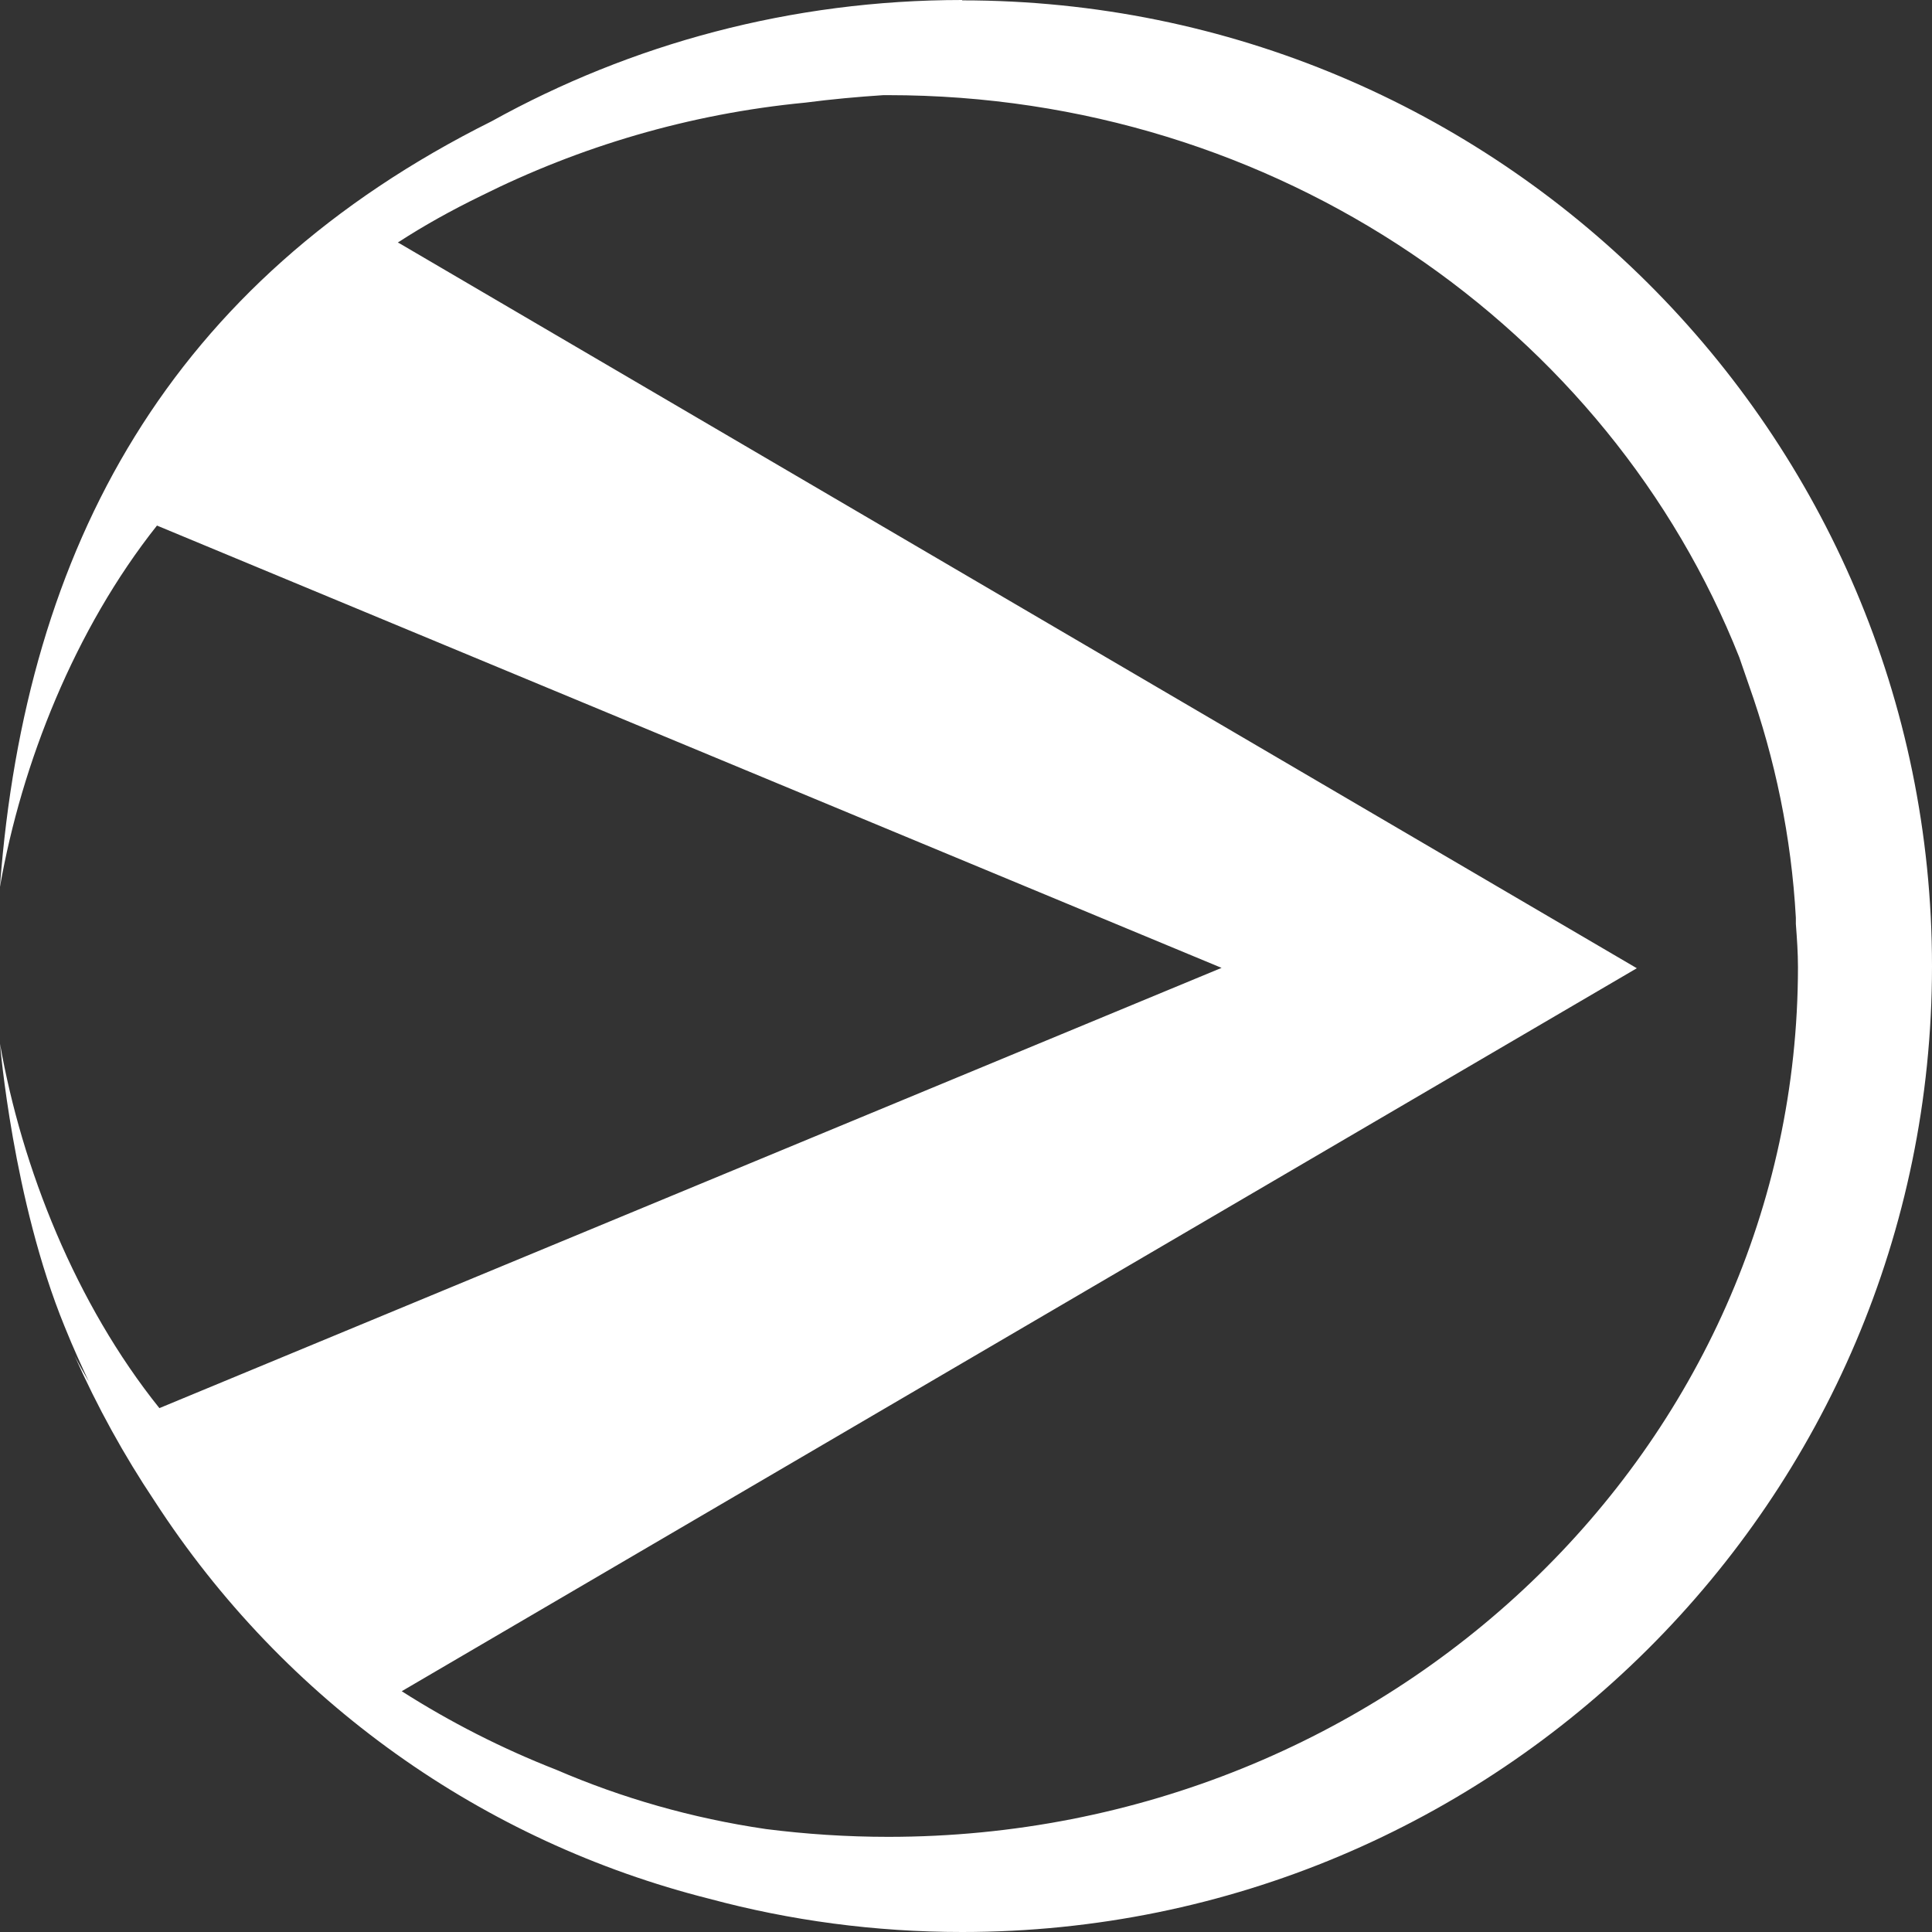 <?xml version="1.0" encoding="UTF-8"?> <svg xmlns="http://www.w3.org/2000/svg" width="32" height="32" viewBox="0 0 32 32" fill="none"><rect x="0" y="0" width="32" height="32" fill="#333333" stroke="none"/><path fill-rule="evenodd" clip-rule="evenodd" d="M15.937 0.006C24.811 0.006 32 7.168 32 16.003C32 24.837 24.805 32 15.937 32C14.487 32 13.084 31.809 11.75 31.45C8.011 30.508 4.716 28.191 2.559 24.86C2.053 24.102 1.61 23.3 1.237 22.459C1.311 22.605 1.392 22.745 1.472 22.885C1.352 22.627 1.214 22.33 1.07 21.971C0.213 19.879 0 17.287 0 17.287C0.362 19.346 1.254 21.595 2.64 23.323L20.233 16.031L2.6 8.705C1.237 10.422 0.357 12.649 0 14.685V14.679V14.668C0.426 9.053 2.812 4.667 8.144 2.008C10.45 0.729 13.107 0 15.937 0V0.006ZM0 14.673V14.685V14.668V14.673ZM6.591 4.022H6.602L27.111 16.037L6.654 28.012C7.454 28.522 8.311 28.96 9.214 29.313C10.295 29.779 11.457 30.115 12.687 30.295C13.349 30.379 14.027 30.424 14.712 30.424C23.028 30.424 29.774 23.973 29.78 16.02C29.78 15.778 29.763 15.543 29.745 15.302C29.745 15.274 29.745 15.246 29.745 15.217V15.201C29.671 13.86 29.4 12.57 28.969 11.353C28.917 11.196 28.86 11.044 28.808 10.887C26.651 5.446 21.153 1.576 14.712 1.576H14.631C14.206 1.604 13.774 1.643 13.337 1.7C11.411 1.885 9.599 2.429 7.96 3.248C7.477 3.483 7.022 3.736 6.591 4.016V4.022Z" fill="white"></path></svg> 